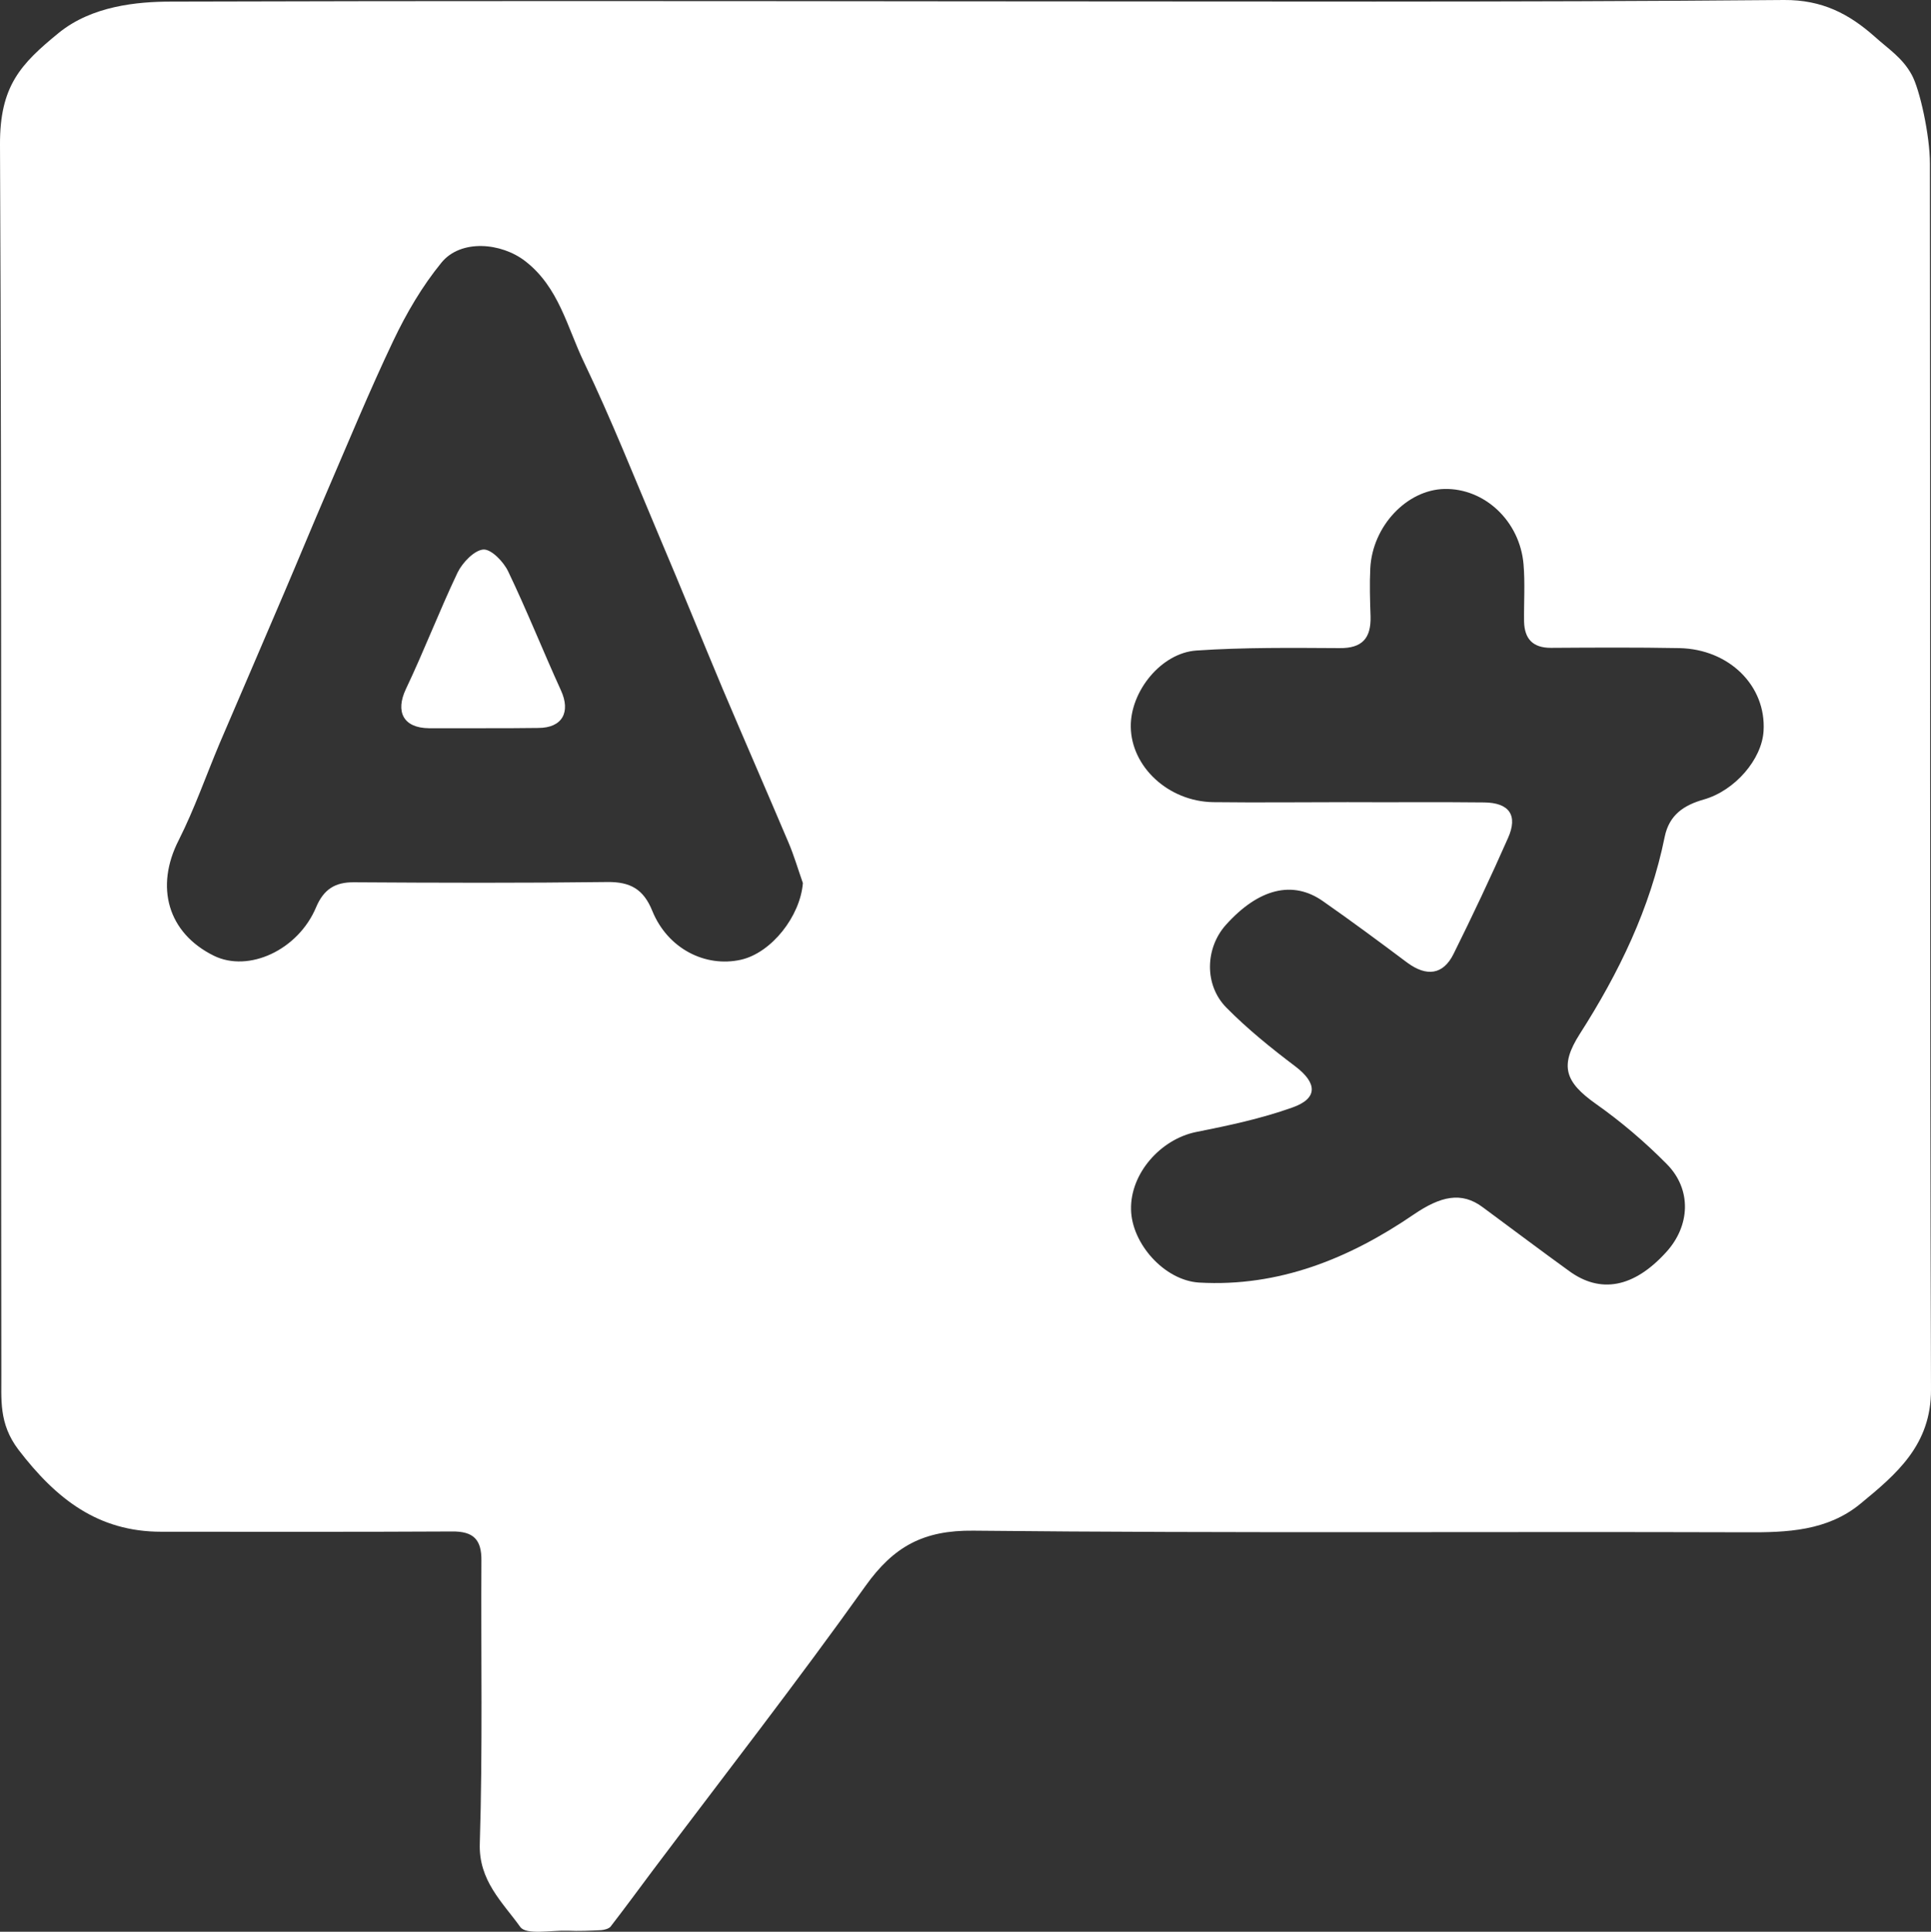 <?xml version="1.0" encoding="utf-8"?>
<!-- Generator: Adobe Illustrator 24.0.0, SVG Export Plug-In . SVG Version: 6.00 Build 0)  -->
<svg version="1.1" id="language_xA0_Image_1_" xmlns="http://www.w3.org/2000/svg" xmlns:xlink="http://www.w3.org/1999/xlink"
	 x="0px" y="0px" viewBox="0 0 720.8 721" style="enable-background:new 0 0 720.8 721;" xml:space="preserve">
<rect x="0" y="0" width="720.8" height="721" fill="#333333" stroke="none"/>
<style type="text/css">
	.st0{fill:#FFFFFF;}
</style>
<g>
	<path class="st0" d="M360.4,0.5C462.2,0.5,564,0.9,665.9,0c14.3-0.1,24.3,5.2,33.8,13.6c5.2,4.7,10.4,7.9,13.9,14.3
		c3,5.4,6.8,22.6,6.8,33.2c0.2,152.5-0.1,305,0.4,457.5c0.1,20.7-12.9,31.6-26.4,42.7c-12.3,10.1-27.3,10.7-42.6,10.6
		c-96.2-0.3-192.3,0.4-288.5-0.6c-18.6-0.2-29.7,5.9-40.2,20.6c-25.6,35.9-52.7,70.7-79.2,105.9c-5.3,7.1-10.6,14.3-16,21.3
		c-0.7,0.8-2.3,1.2-3.5,1.3c-4.2,0.2-8.3,0.4-12.5,0.2c-6.1-0.2-15.5,1.7-17.7-1.4c-6.6-9.2-15.6-17.3-15.1-31.2
		c1.1-35.1,0.4-70.3,0.6-105.5c0.1-7.9-3-11-11-10.9c-36.2,0.2-72.3,0.1-108.5,0.1c-23.6,0-39.2-12.2-53.3-30.6
		c-7.5-9.9-6.3-18.9-6.4-28.6C0.3,359.7,0.7,206.9,0,54c-0.1-21.9,7.7-30.1,21.9-41.7C34.3,2.2,51.2,0.6,63.9,0.6
		C162.7,0.3,261.5,0.4,360.4,0.5z M503,299.4C503,299.4,503,299.4,503,299.4c17,0.1,34-0.1,51,0.1c9.4,0.1,12.7,4.8,8.9,13.3
		c-6.4,14.5-13.2,28.9-20.3,43.2c-3.9,7.9-10.1,8.6-17.3,3.3c-10.4-7.8-20.8-15.5-31.4-22.9c-11.3-8-24.1-4.8-36.3,8.8
		c-7.7,8.6-8.2,22.4,0.2,30.9c7.9,8,16.7,15.1,25.7,21.9c8.2,6.2,8.6,12-1.2,15.4c-11.5,4.1-23.7,6.7-35.8,9.1
		c-13.3,2.7-24.6,15.5-24.3,28.9c0.2,12.7,12.4,26.5,25.4,27.3c29.8,1.7,56.1-9,80.1-25.4c10-6.8,17.8-8.7,25.8-2.7
		c10.7,7.9,21.3,15.9,32.1,23.7c11.8,8.7,24.3,6.3,36.3-6.9c9-9.8,9.7-23.4,0.3-32.9c-8.1-8.2-17-15.8-26.5-22.5
		c-11.6-8.2-13.6-14.2-6-26.1c14.6-22.8,26.3-46.9,31.7-73.6c1.7-8.2,7.2-11.8,14.6-13.9c11.6-3.3,21.7-15,22.3-25.6
		c1-16.8-12.8-30.5-31.4-30.9c-16-0.3-32-0.2-48-0.1c-6.7,0-9.8-3.3-10-9.7c-0.1-7.2,0.4-14.4-0.2-21.5
		c-1.4-16.2-14.6-28.4-29.5-28.1c-14.1,0.3-26.9,13.9-27.7,29.6c-0.3,6-0.1,12,0.1,18c0.2,8-3,11.9-11.6,11.8
		c-17.8-0.1-35.7-0.3-53.4,0.9c-13.2,0.9-24.7,15.3-24.5,28.5c0.2,14.9,14,27.8,30.7,28.1C469.7,299.6,486.3,299.4,503,299.4z
		 M299.7,329.6c-1.8-5.1-3.3-10.3-5.4-15.2c-8.1-19.1-16.4-38.1-24.5-57.2c-7.9-18.8-15.5-37.7-23.5-56.5
		c-9.3-22-18.1-44.2-28.4-65.7c-6.2-12.9-9.3-27.8-21.8-37.5c-9-7-24.1-8.3-31.3,0.5c-7.2,8.8-13.1,18.9-18,29.2
		c-8.9,18.7-16.8,37.9-25,56.9c-5.3,12.3-10.4,24.7-15.7,37.1c-8,18.8-16.1,37.5-24.1,56.2c-5.1,12.1-9.4,24.5-15.3,36.2
		c-8.9,17.4-4.1,34.6,13.1,43.1c13,6.4,31.5-2.1,38.2-18.1c2.8-6.6,7-9.4,14.2-9.3c31.5,0.2,63,0.3,94.5-0.1
		c8.5-0.1,13.5,2.6,16.8,10.8c5.7,14,19.7,21.2,33.1,18.2C288,355.6,298.7,342,299.7,329.6z"/>
	<path class="st0" d="M180.6,271.8c-6.8,0-13.7,0-20.5,0c-9.5-0.1-12.6-6.1-8.6-14.6c6.8-14.3,12.5-29.2,19.3-43.5
		c1.8-3.7,6.2-8.3,9.6-8.6c3-0.2,7.6,4.6,9.3,8.2c7,14.6,13,29.7,19.7,44.4c3.7,8.1,0.5,14-8.5,14
		C194.3,271.8,187.5,271.8,180.6,271.8z"/>
</g>
</svg>
